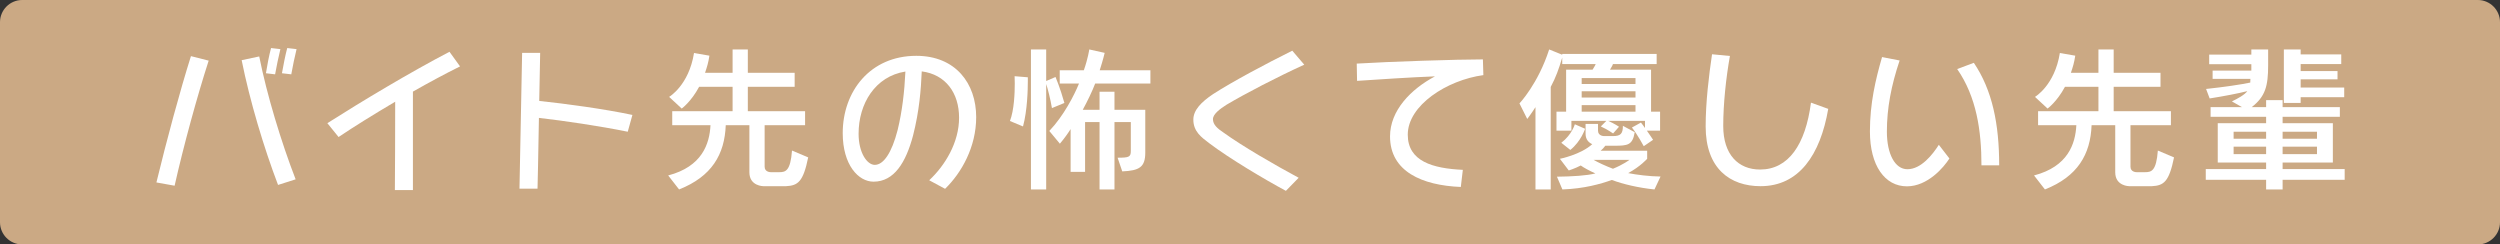 <svg width="225" height="22" viewBox="0 0 225 22" fill="none" xmlns="http://www.w3.org/2000/svg">
<rect x="0" y="0" width="225" height="22" fill="#333333" stroke="none"/>
<path d="M0 2C0 0.895 0.895 0 2 0H223C224.105 0 225 0.895 225 2V20C225 21.105 224.105 22 223 22H2C0.895 22 0 21.105 0 20V2Z" fill="#CBA984"/>
<path d="M210.979 8.748H207.059V9.266H205.547V4.45H207.059V4.898H210.713V5.766H207.059V6.396H210.377V7.138H207.059V7.88H210.979V8.748ZM211.021 16.182H205.435V17.05H203.951V16.182H198.519V15.216H203.951V14.628H199.597V11.086H203.951V10.512H198.953V9.644H201.781L200.871 9.126C201.375 8.888 202.033 8.524 202.257 8.202C201.487 8.398 200.129 8.664 198.869 8.86L198.547 8.006C200.143 7.838 201.739 7.6 202.523 7.432L202.537 7.096H199.135V6.354H202.621V5.78H198.827V4.912H202.621V4.45H204.133V5.892C204.133 7.74 203.881 8.692 202.649 9.644H203.951V9.014H205.435V9.644H210.587V10.512H205.435V11.086H209.957V14.628H205.435V15.216H211.021V16.182ZM208.529 12.486V11.856H205.435V12.486H208.529ZM203.951 12.486V11.856H201.025V12.486H203.951ZM208.529 13.872V13.2H205.435V13.872H208.529ZM203.951 13.872V13.2H201.025V13.872H203.951Z" fill="white"/>
<path d="M193.675 16.756H191.631C191.631 16.756 190.371 16.756 190.371 15.51V11.268H188.243C188.145 13.9 186.983 15.888 184.043 17.05L183.063 15.79C186.115 14.992 186.787 12.948 186.871 11.268H183.427V10.008H188.859V7.81H185.849C185.121 9.168 184.281 9.77 184.281 9.77L183.147 8.72C183.147 8.72 184.925 7.684 185.387 4.772L186.773 5.01C186.689 5.598 186.549 6.06 186.381 6.55H188.859V4.45H190.231V6.55H194.445V7.81H190.231V10.008H195.383V11.268H191.743V15.006C191.743 15.51 192.303 15.496 192.303 15.496H193.059C193.633 15.496 194.067 15.384 194.207 13.55L195.663 14.166C195.215 16.364 194.739 16.7 193.675 16.756Z" fill="white"/>
<path d="M179.927 14.88H178.331C178.331 11.758 177.883 8.72 176.147 6.214L177.645 5.654C179.311 8.118 179.927 11.17 179.927 14.88ZM174.495 13.032L175.447 14.264C174.943 15.062 173.487 16.77 171.625 16.77C169.637 16.77 168.293 14.908 168.293 11.828C168.293 9.308 168.797 7.166 169.385 5.136L170.967 5.444C170.211 7.684 169.819 9.742 169.819 11.842C169.819 13.858 170.547 15.23 171.667 15.23C172.899 15.23 173.935 13.914 174.495 13.032Z" fill="white"/>
<path d="M162.987 9.238L164.541 9.798C163.827 13.942 161.909 16.756 158.451 16.756C155.707 16.756 153.509 15.174 153.509 11.38C153.509 9.182 153.803 6.788 154.083 4.884L155.693 5.038C155.343 6.984 155.091 9.364 155.091 11.338C155.091 13.914 156.449 15.258 158.409 15.258C160.957 15.258 162.497 13.018 162.987 9.238Z" fill="white"/>
<path d="M148.777 12.584L147.937 13.158C147.937 13.158 147.391 12.136 146.873 11.478L147.685 11.03C147.811 11.198 147.951 11.366 148.049 11.52V10.876H144.731C145.333 11.142 145.711 11.408 145.711 11.408L145.179 12.01C145.179 12.01 144.689 11.66 144.073 11.38L144.577 10.876H141.427V11.758H140.083V10.05H140.951V6.27H143.331C143.415 6.116 143.555 5.934 143.611 5.766H140.601V5.178C140.279 6.256 140.027 6.956 139.565 7.824V17.05H138.193V9.644C137.829 10.218 137.451 10.708 137.451 10.708L136.751 9.308C136.751 9.308 138.431 7.544 139.425 4.45L140.601 4.926V4.856H149.099V5.766H145.165C145.123 5.92 144.969 6.144 144.899 6.27H148.595V10.05H149.407V11.758H148.217C148.497 12.15 148.777 12.584 148.777 12.584ZM141.329 13.494L140.517 12.85C141.483 12.108 141.735 11.184 141.735 11.184L142.659 11.59C142.659 11.59 142.295 12.724 141.329 13.494ZM149.449 15.888L148.903 17.05C147.503 16.91 146.061 16.574 145.067 16.196C144.045 16.56 142.575 16.98 140.615 17.05L140.125 15.902C141.483 15.888 142.855 15.804 143.583 15.608C143.023 15.356 142.561 15.104 142.267 14.894C141.763 15.16 141.189 15.342 141.189 15.342L140.391 14.292C140.391 14.292 142.253 13.928 143.303 12.976C142.995 12.836 142.701 12.57 142.701 12.038V11.156H143.821V11.758C143.821 12.262 144.381 12.248 144.381 12.248H145.165C145.865 12.248 146.061 12.024 146.061 11.324L147.125 11.898C146.929 13.074 146.495 13.116 145.263 13.116H144.479C144.353 13.284 144.213 13.438 144.059 13.564H148.245V14.292C148.245 14.292 147.643 14.978 146.537 15.58C147.321 15.734 148.427 15.874 149.449 15.888ZM147.195 7.558V7.026H142.351V7.558H147.195ZM147.195 8.776V8.216H142.351V8.776H147.195ZM147.195 10.05V9.462H142.351V10.05H147.195ZM146.649 14.39H143.429C143.807 14.614 144.535 14.95 145.165 15.188C146.103 14.81 146.649 14.39 146.649 14.39Z" fill="white"/>
<path d="M131.655 15.286L131.473 16.826C127.973 16.686 125.103 15.426 125.103 12.276C125.103 9.952 126.965 8.034 129.149 6.872C126.979 6.956 123.983 7.152 122.135 7.278L122.107 5.724C125.075 5.542 131.151 5.346 133.461 5.346L133.503 6.76C130.227 7.208 126.699 9.476 126.699 12.122C126.699 14.53 128.967 15.16 131.655 15.286Z" fill="white"/>
<path d="M116.879 16L115.731 17.176C113.827 16.154 110.663 14.278 108.815 12.878C108.115 12.346 107.401 11.828 107.401 10.764C107.401 9.91 108.115 9.182 109.179 8.468C110.915 7.348 113.883 5.766 116.305 4.562L117.383 5.822C114.863 6.97 112.077 8.426 110.397 9.42C109.795 9.798 109.165 10.274 109.165 10.722C109.165 11.226 109.585 11.576 110.089 11.912C111.811 13.158 114.695 14.824 116.879 16Z" fill="white"/>
<path d="M92.071 11.38L90.895 10.89C91.273 9.91 91.329 8.384 91.329 7.516C91.329 7.124 91.315 6.858 91.315 6.858L92.505 6.956V7.292C92.505 8.048 92.463 9.938 92.071 11.38ZM100.303 17.05H98.959V10.988H97.657V15.468H96.355V11.618C96.159 11.94 95.781 12.472 95.389 12.934L94.437 11.786C95.725 10.442 96.691 8.552 97.111 7.516H95.375V6.326H97.545C97.923 5.248 98.035 4.45 98.035 4.45L99.421 4.758C99.421 4.758 99.281 5.374 98.973 6.326H103.537V7.516H98.567C98.301 8.216 97.853 9.14 97.447 9.882H98.959V8.258H100.303V9.882H103.075V13.732C103.075 15.048 102.543 15.356 101.003 15.426L100.583 14.194C101.591 14.194 101.773 14.138 101.773 13.592V10.988H100.303V17.05ZM94.157 17.05H92.785V4.45H94.157V7.292L94.997 6.928C94.997 6.928 95.417 7.908 95.795 9.266L94.675 9.728C94.535 8.902 94.297 7.978 94.157 7.558V17.05Z" fill="white"/>
<path d="M85.057 16.994L83.629 16.224C85.057 14.894 86.317 12.822 86.317 10.596C86.317 8.37 85.113 6.704 82.957 6.424C82.887 8.048 82.747 9.952 82.173 12.206C81.529 14.614 80.479 16.35 78.617 16.35C77.259 16.35 75.845 14.852 75.845 11.982C75.845 8.23 78.309 5.024 82.467 5.024C86.009 5.024 87.857 7.516 87.857 10.54C87.857 13.228 86.541 15.552 85.057 16.994ZM80.787 11.702C81.193 10.036 81.403 8.258 81.487 6.438C78.757 6.872 77.273 9.336 77.273 12.038C77.273 13.76 78.043 14.838 78.729 14.838C79.513 14.838 80.255 13.774 80.787 11.702Z" fill="white"/>
<path d="M70.749 16.756H68.705C68.705 16.756 67.445 16.756 67.445 15.51V11.268H65.317C65.219 13.9 64.057 15.888 61.117 17.05L60.137 15.79C63.189 14.992 63.861 12.948 63.945 11.268H60.501V10.008H65.933V7.81H62.923C62.195 9.168 61.355 9.77 61.355 9.77L60.221 8.72C60.221 8.72 61.999 7.684 62.461 4.772L63.847 5.01C63.763 5.598 63.623 6.06 63.455 6.55H65.933V4.45H67.305V6.55H71.519V7.81H67.305V10.008H72.457V11.268H68.817V15.006C68.817 15.51 69.377 15.496 69.377 15.496H70.133C70.707 15.496 71.141 15.384 71.281 13.55L72.737 14.166C72.289 16.364 71.813 16.7 70.749 16.756Z" fill="white"/>
<path d="M56.917 10.344L56.497 11.856C53.963 11.338 50.701 10.862 48.503 10.61C48.447 13.704 48.391 16.868 48.377 16.98H46.753C46.753 16.77 46.991 4.954 46.991 4.758H48.615C48.615 4.842 48.573 6.774 48.531 9.084C50.911 9.336 54.341 9.798 56.917 10.344Z" fill="white"/>
<path d="M37.163 17.106H35.539C35.553 16.322 35.567 10.834 35.567 9.154C33.649 10.288 31.843 11.408 30.471 12.332L29.463 11.086C32.543 9.126 36.911 6.508 40.453 4.66L41.405 5.976C40.075 6.634 38.619 7.418 37.163 8.244V17.106Z" fill="white"/>
<path d="M26.215 6.69L25.375 6.592C25.501 5.892 25.669 4.996 25.851 4.324L26.691 4.422C26.523 5.094 26.341 5.99 26.215 6.69ZM24.759 6.69L23.933 6.592C24.045 5.892 24.213 4.996 24.395 4.324L25.235 4.422C25.067 5.094 24.885 5.99 24.759 6.69ZM26.607 16.14L25.025 16.644C23.751 13.312 22.477 9.056 21.749 5.416L23.331 5.08C24.003 8.482 25.319 12.822 26.607 16.14ZM15.715 16.714L14.077 16.42C14.987 12.668 16.191 8.202 17.185 5.052L18.781 5.458C17.759 8.608 16.513 13.158 15.715 16.714Z" fill="white"/>
</svg>
